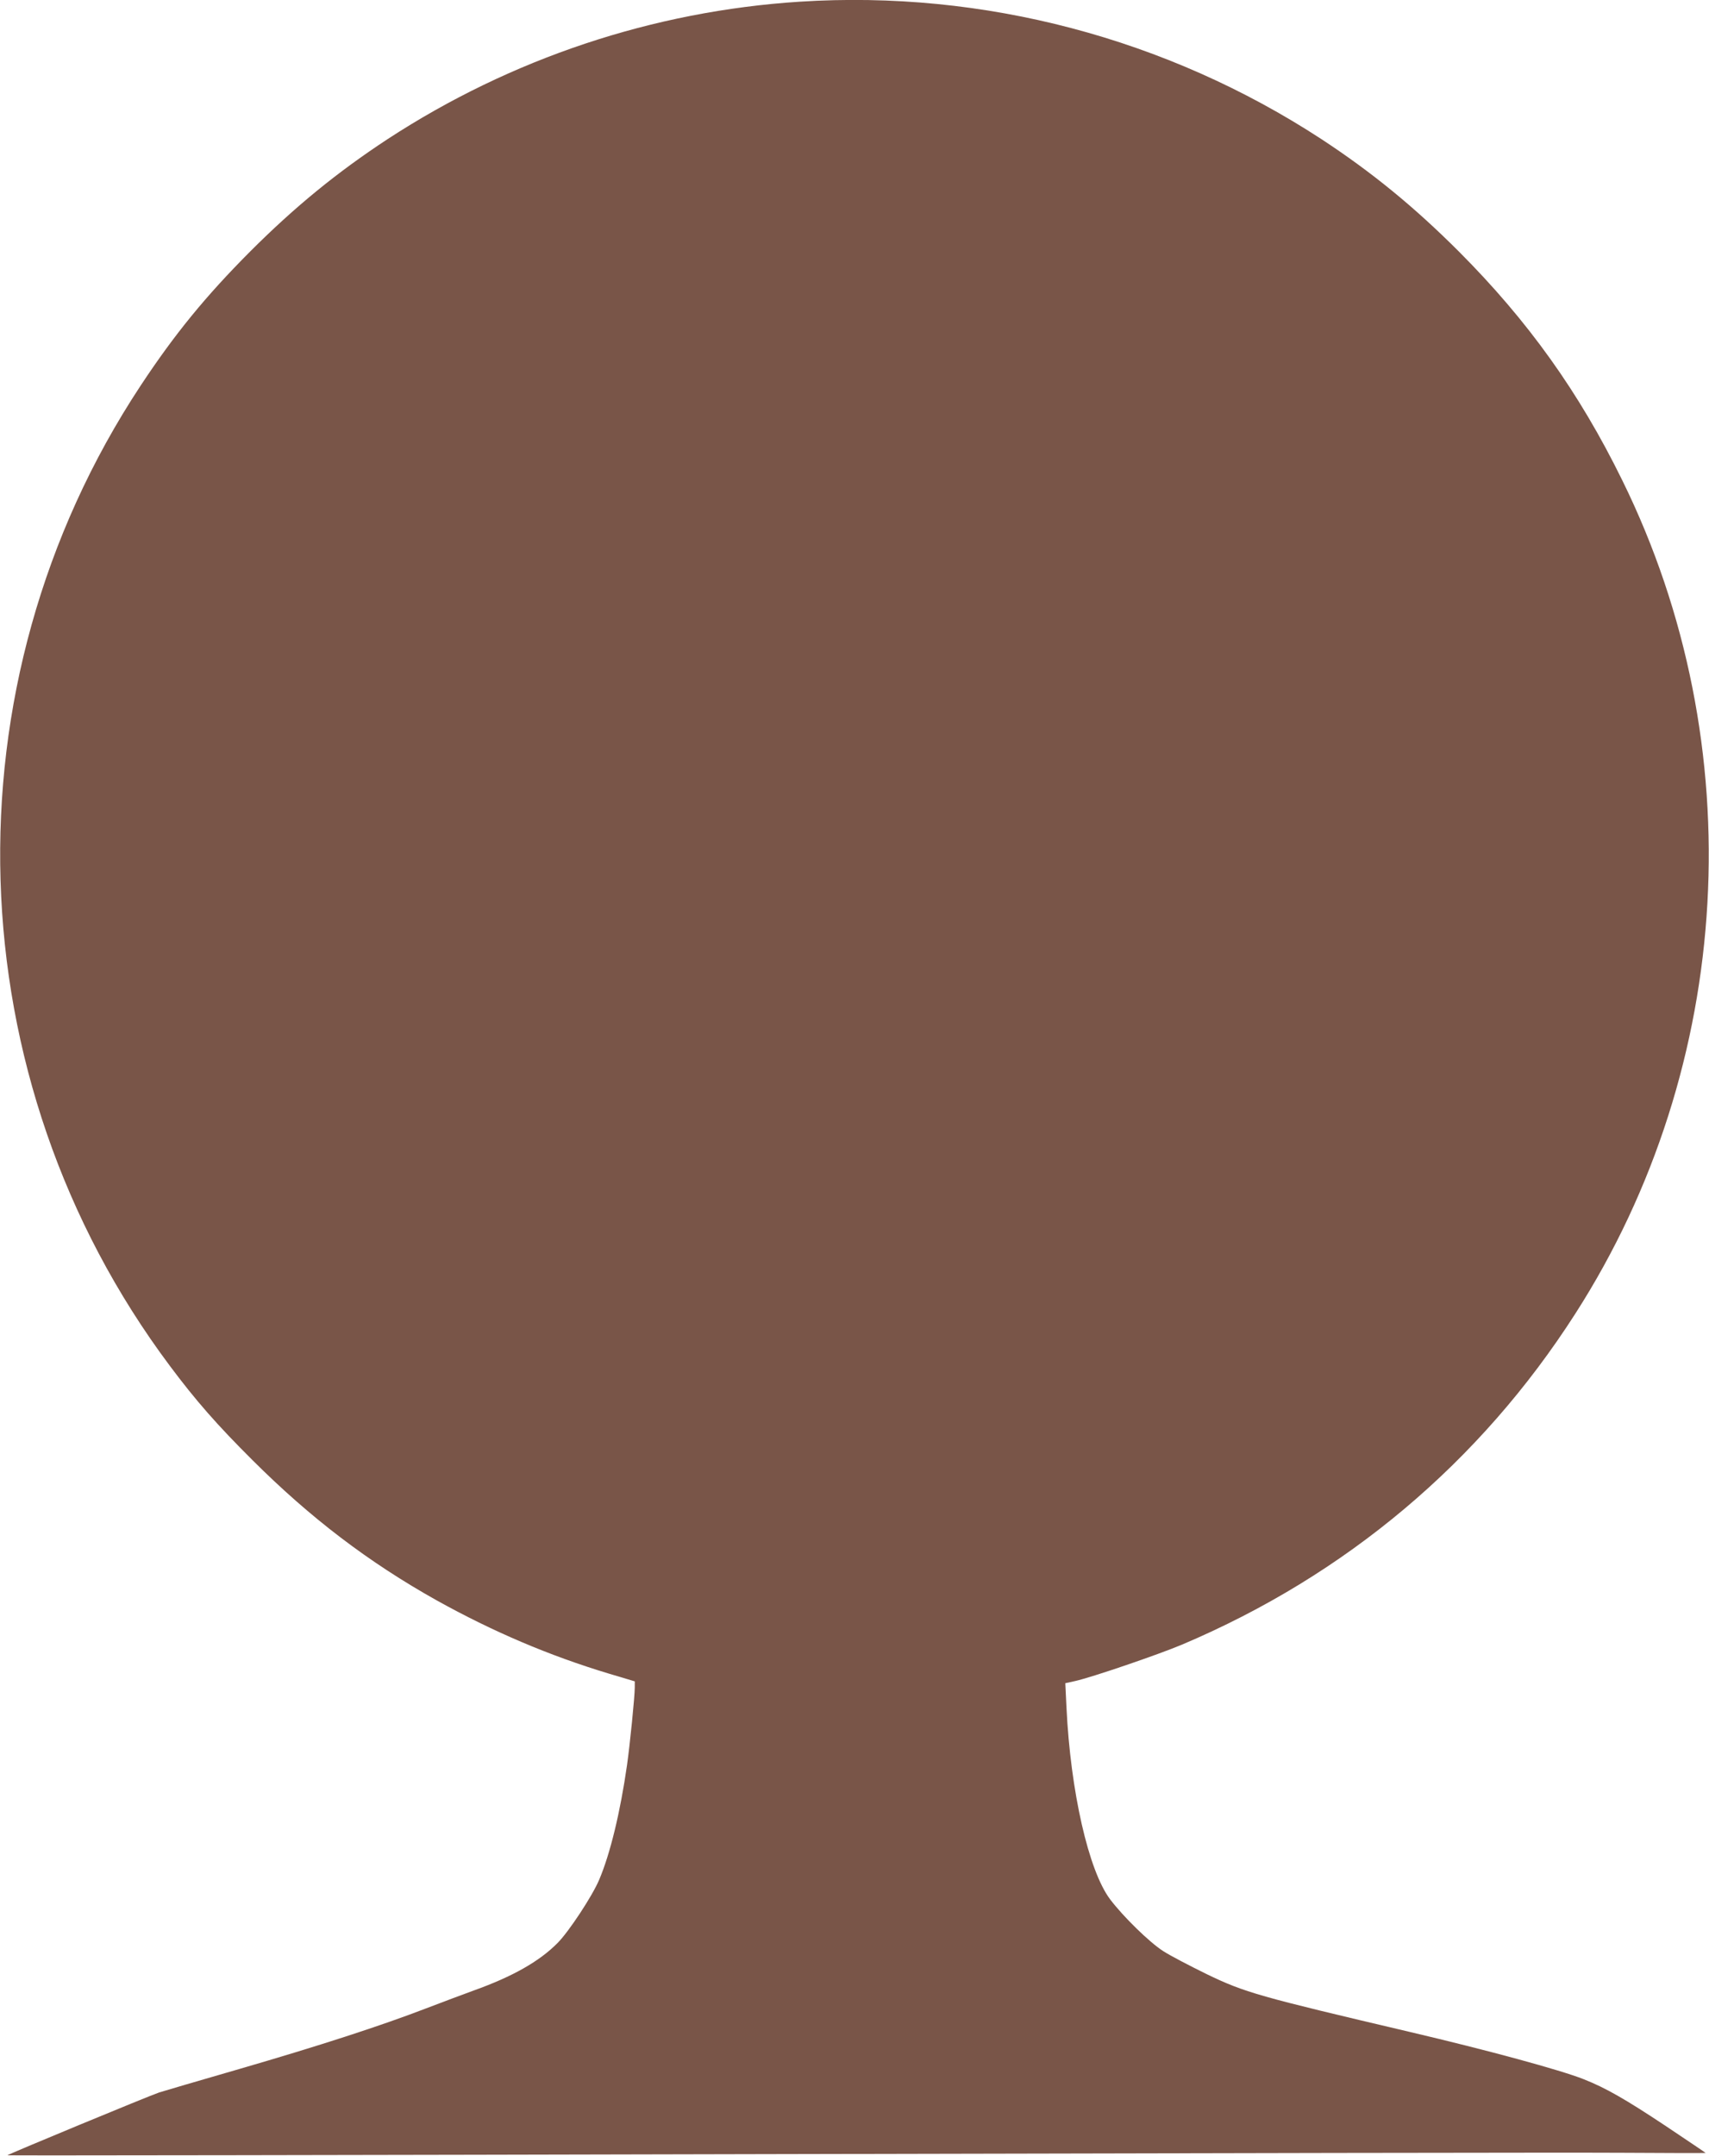 <?xml version="1.0" standalone="no"?>
<!DOCTYPE svg PUBLIC "-//W3C//DTD SVG 20010904//EN"
 "http://www.w3.org/TR/2001/REC-SVG-20010904/DTD/svg10.dtd">
<svg version="1.0" xmlns="http://www.w3.org/2000/svg"
 width="1015pt" height="1280pt" viewBox="0 0 1015 1280"
 preserveAspectRatio="xMidYMid meet">
<g transform="translate(0,1280) scale(0.1,-0.1)"
fill="#795548" stroke="none">
<path d="M4750 12790 c-871 -56 -1714 -337 -2448 -816 -300 -197 -550 -401
-817 -668 -264 -265 -448 -490 -650 -796 -1173 -1777 -1103 -4114 174 -5820
153 -205 281 -351 491 -560 343 -342 689 -606 1095 -833 333 -185 666 -327
1021 -434 l154 -46 0 -36 c0 -54 -29 -342 -46 -461 -40 -280 -100 -527 -165
-680 -40 -96 -181 -310 -248 -377 -108 -109 -267 -199 -496 -281 -60 -22 -189
-70 -285 -107 -268 -103 -631 -221 -1110 -360 -239 -69 -453 -132 -475 -139
-60 -20 -905 -370 -901 -373 2 -2 2046 1 4542 7 2497 6 4765 10 5042 8 276 -2
502 -2 502 -1 0 1 -107 73 -237 160 -238 158 -356 226 -488 278 -139 55 -570
172 -1030 280 -898 211 -981 234 -1207 343 -102 50 -219 111 -259 137 -83 53
-238 205 -316 308 -128 170 -235 641 -259 1138 l-7 145 59 13 c99 22 491 156
634 216 973 412 1771 1083 2336 1965 946 1474 1053 3376 279 4948 -256 522
-559 946 -970 1358 -267 267 -517 471 -817 668 -918 599 -2007 886 -3098 816z"/>
</g>
</svg>
